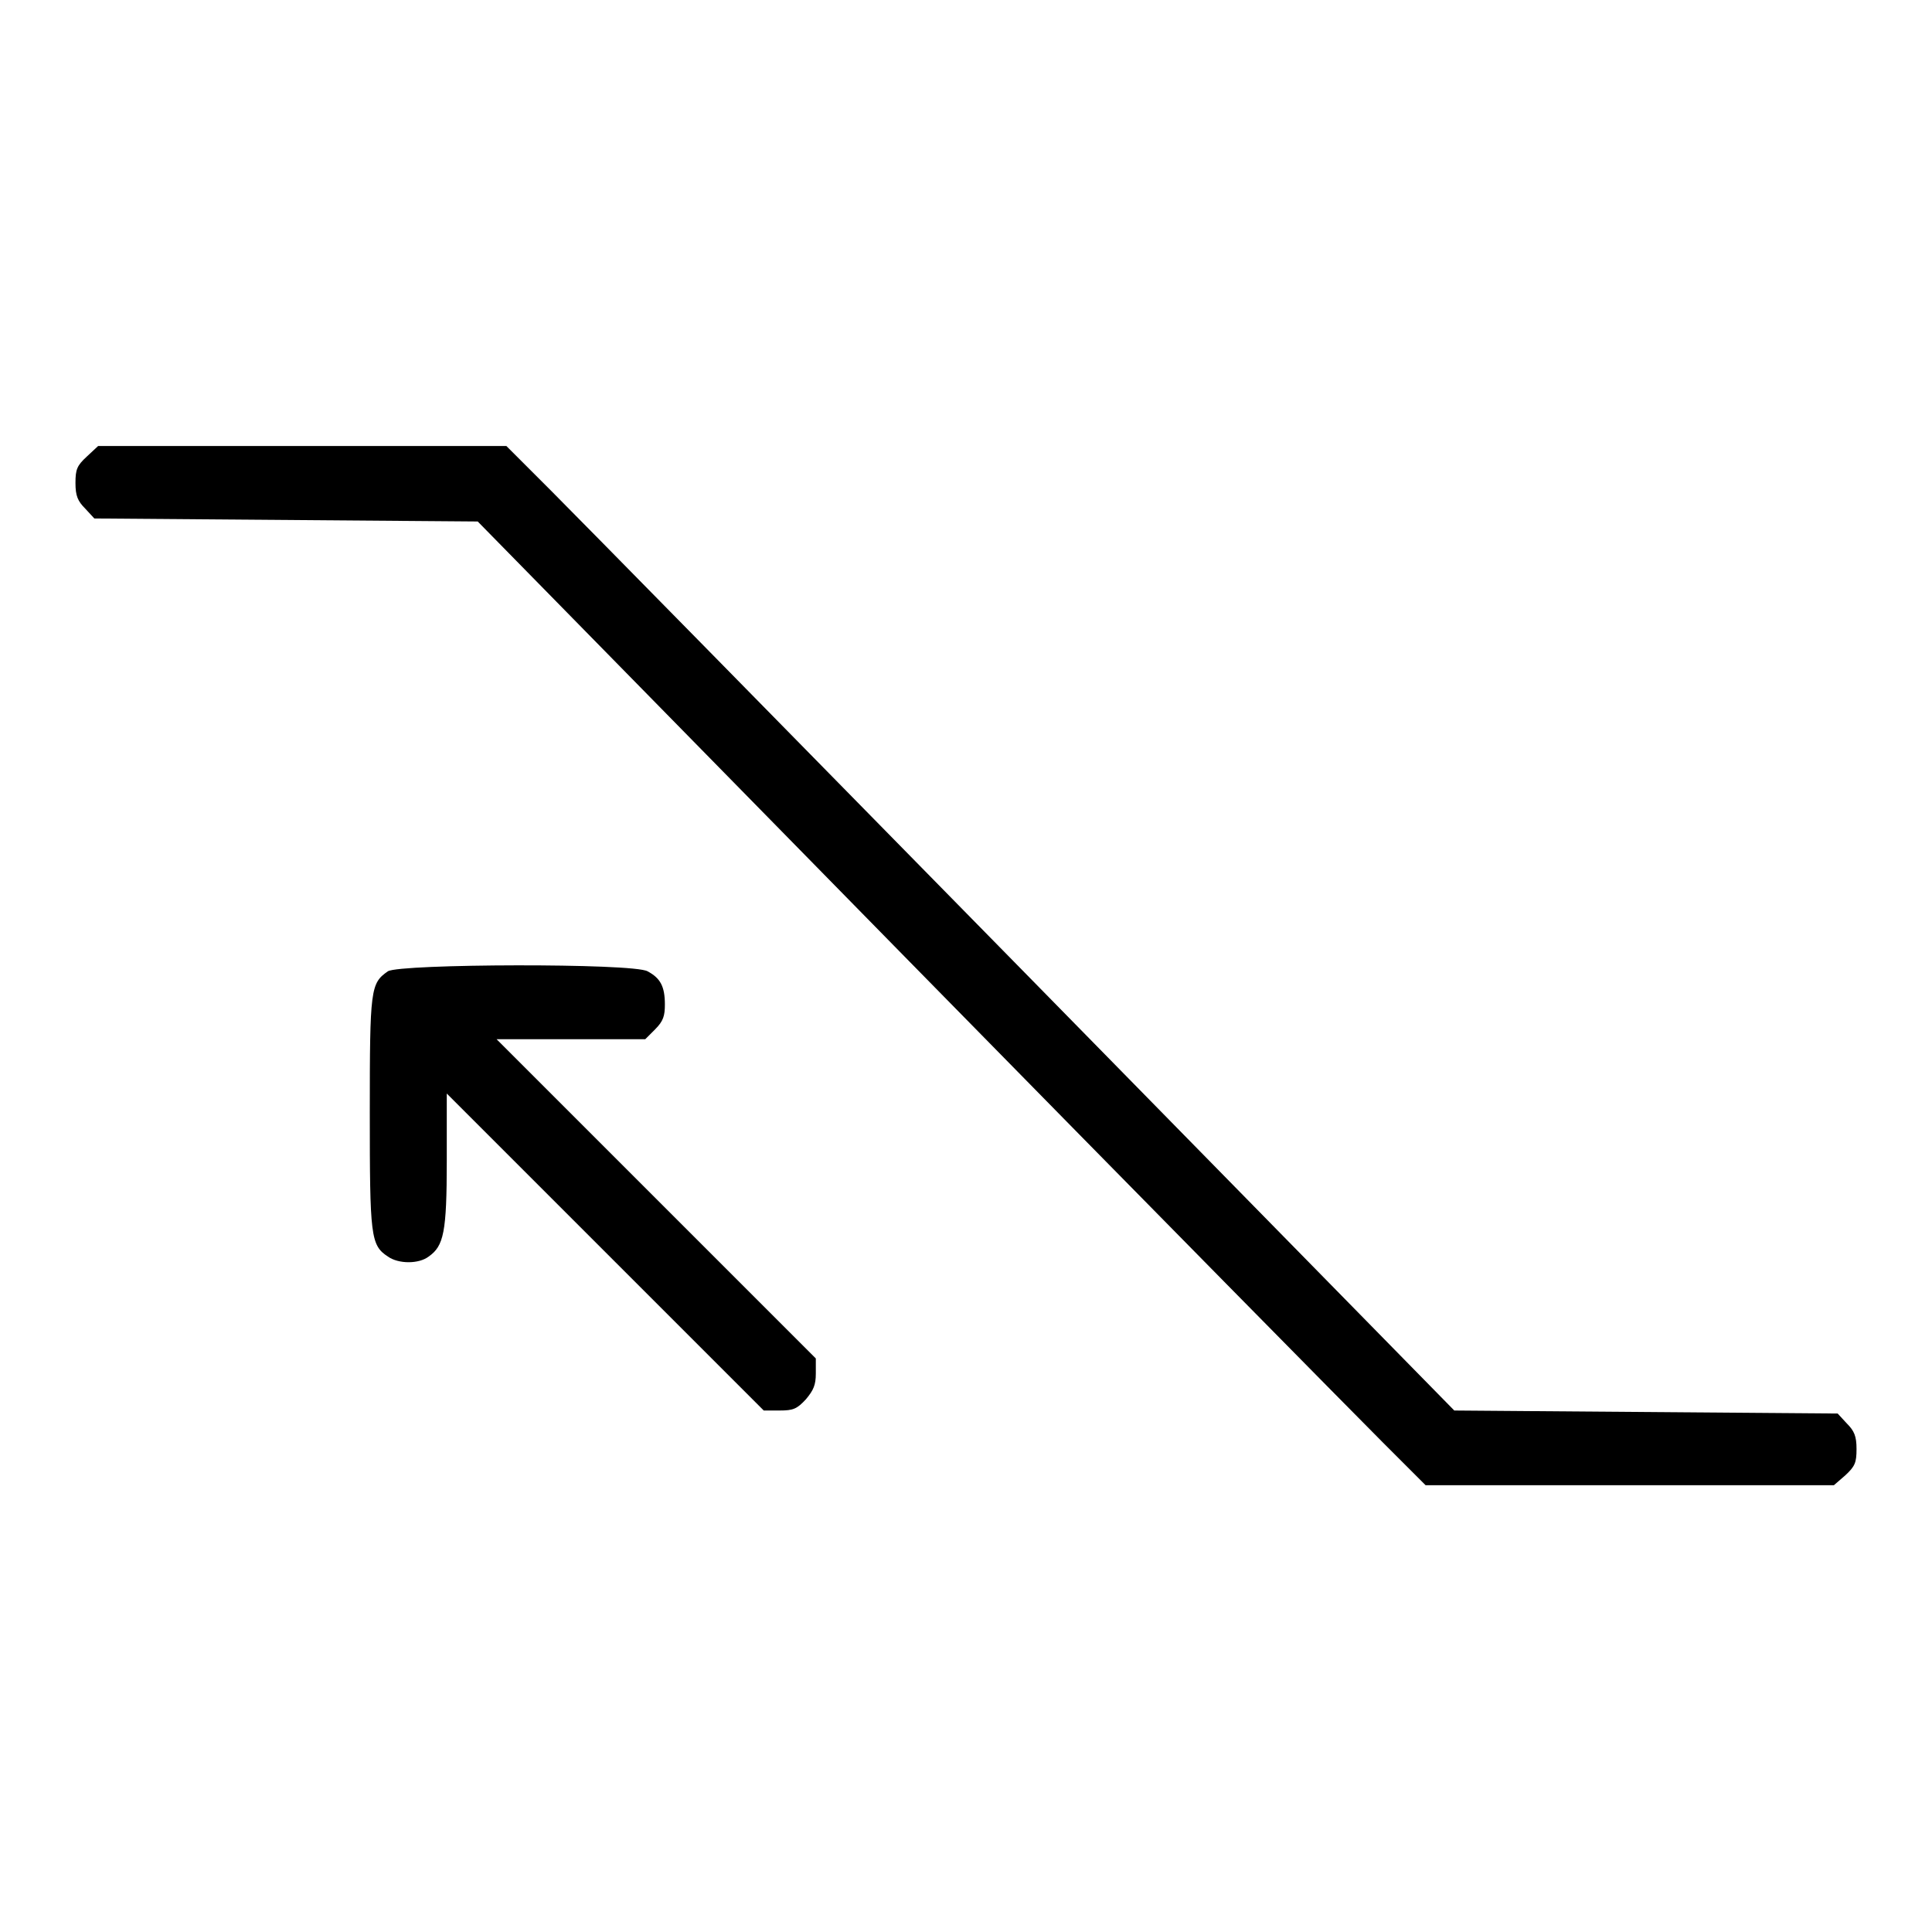 <?xml version="1.0" encoding="utf-8"?>
<!-- Svg Vector Icons : http://www.onlinewebfonts.com/icon -->
<!DOCTYPE svg PUBLIC "-//W3C//DTD SVG 1.1//EN" "http://www.w3.org/Graphics/SVG/1.1/DTD/svg11.dtd">
<svg version="1.1" xmlns="http://www.w3.org/2000/svg" xmlns:xlink="http://www.w3.org/1999/xlink" x="0px" y="0px" viewBox="0 0 256 256" enable-background="new 0 0 256 256" xml:space="preserve">
<g><g><g><path fill="#000000" d="M11.5,60.5C10.2,61.7,10,62.2,10,64c0,1.7,0.3,2.4,1.3,3.4l1.2,1.3l25.4,0.2l25.4,0.2l57.1,58.2c31.4,32,59.7,60.7,62.8,63.8l5.7,5.7h27.1H243l1.5-1.3c1.3-1.2,1.5-1.7,1.5-3.5c0-1.7-0.3-2.4-1.3-3.4l-1.2-1.3l-25.4-0.2l-25.4-0.2l-56.9-58c-31.3-31.9-59.5-60.6-62.8-63.9l-5.9-5.9H40.1H13L11.5,60.5z"/><path fill="#000000" d="M51.4,128.7c-2.3,1.6-2.4,2.3-2.4,18.7s0.1,17.6,2.4,19.1c1.4,1,4.1,1,5.4,0c2-1.4,2.4-3.2,2.4-12.7v-8.9l21,21l21,21h2.1c1.8,0,2.3-0.2,3.5-1.5c1-1.2,1.3-1.9,1.3-3.4V180L87,158.9l-21.2-21.2h9.8h9.9l1.3-1.3c1.1-1.1,1.3-1.8,1.3-3.3c0-2.4-0.6-3.5-2.3-4.4C83.9,127.6,53,127.7,51.4,128.7z"/></g></g></g>
</svg>